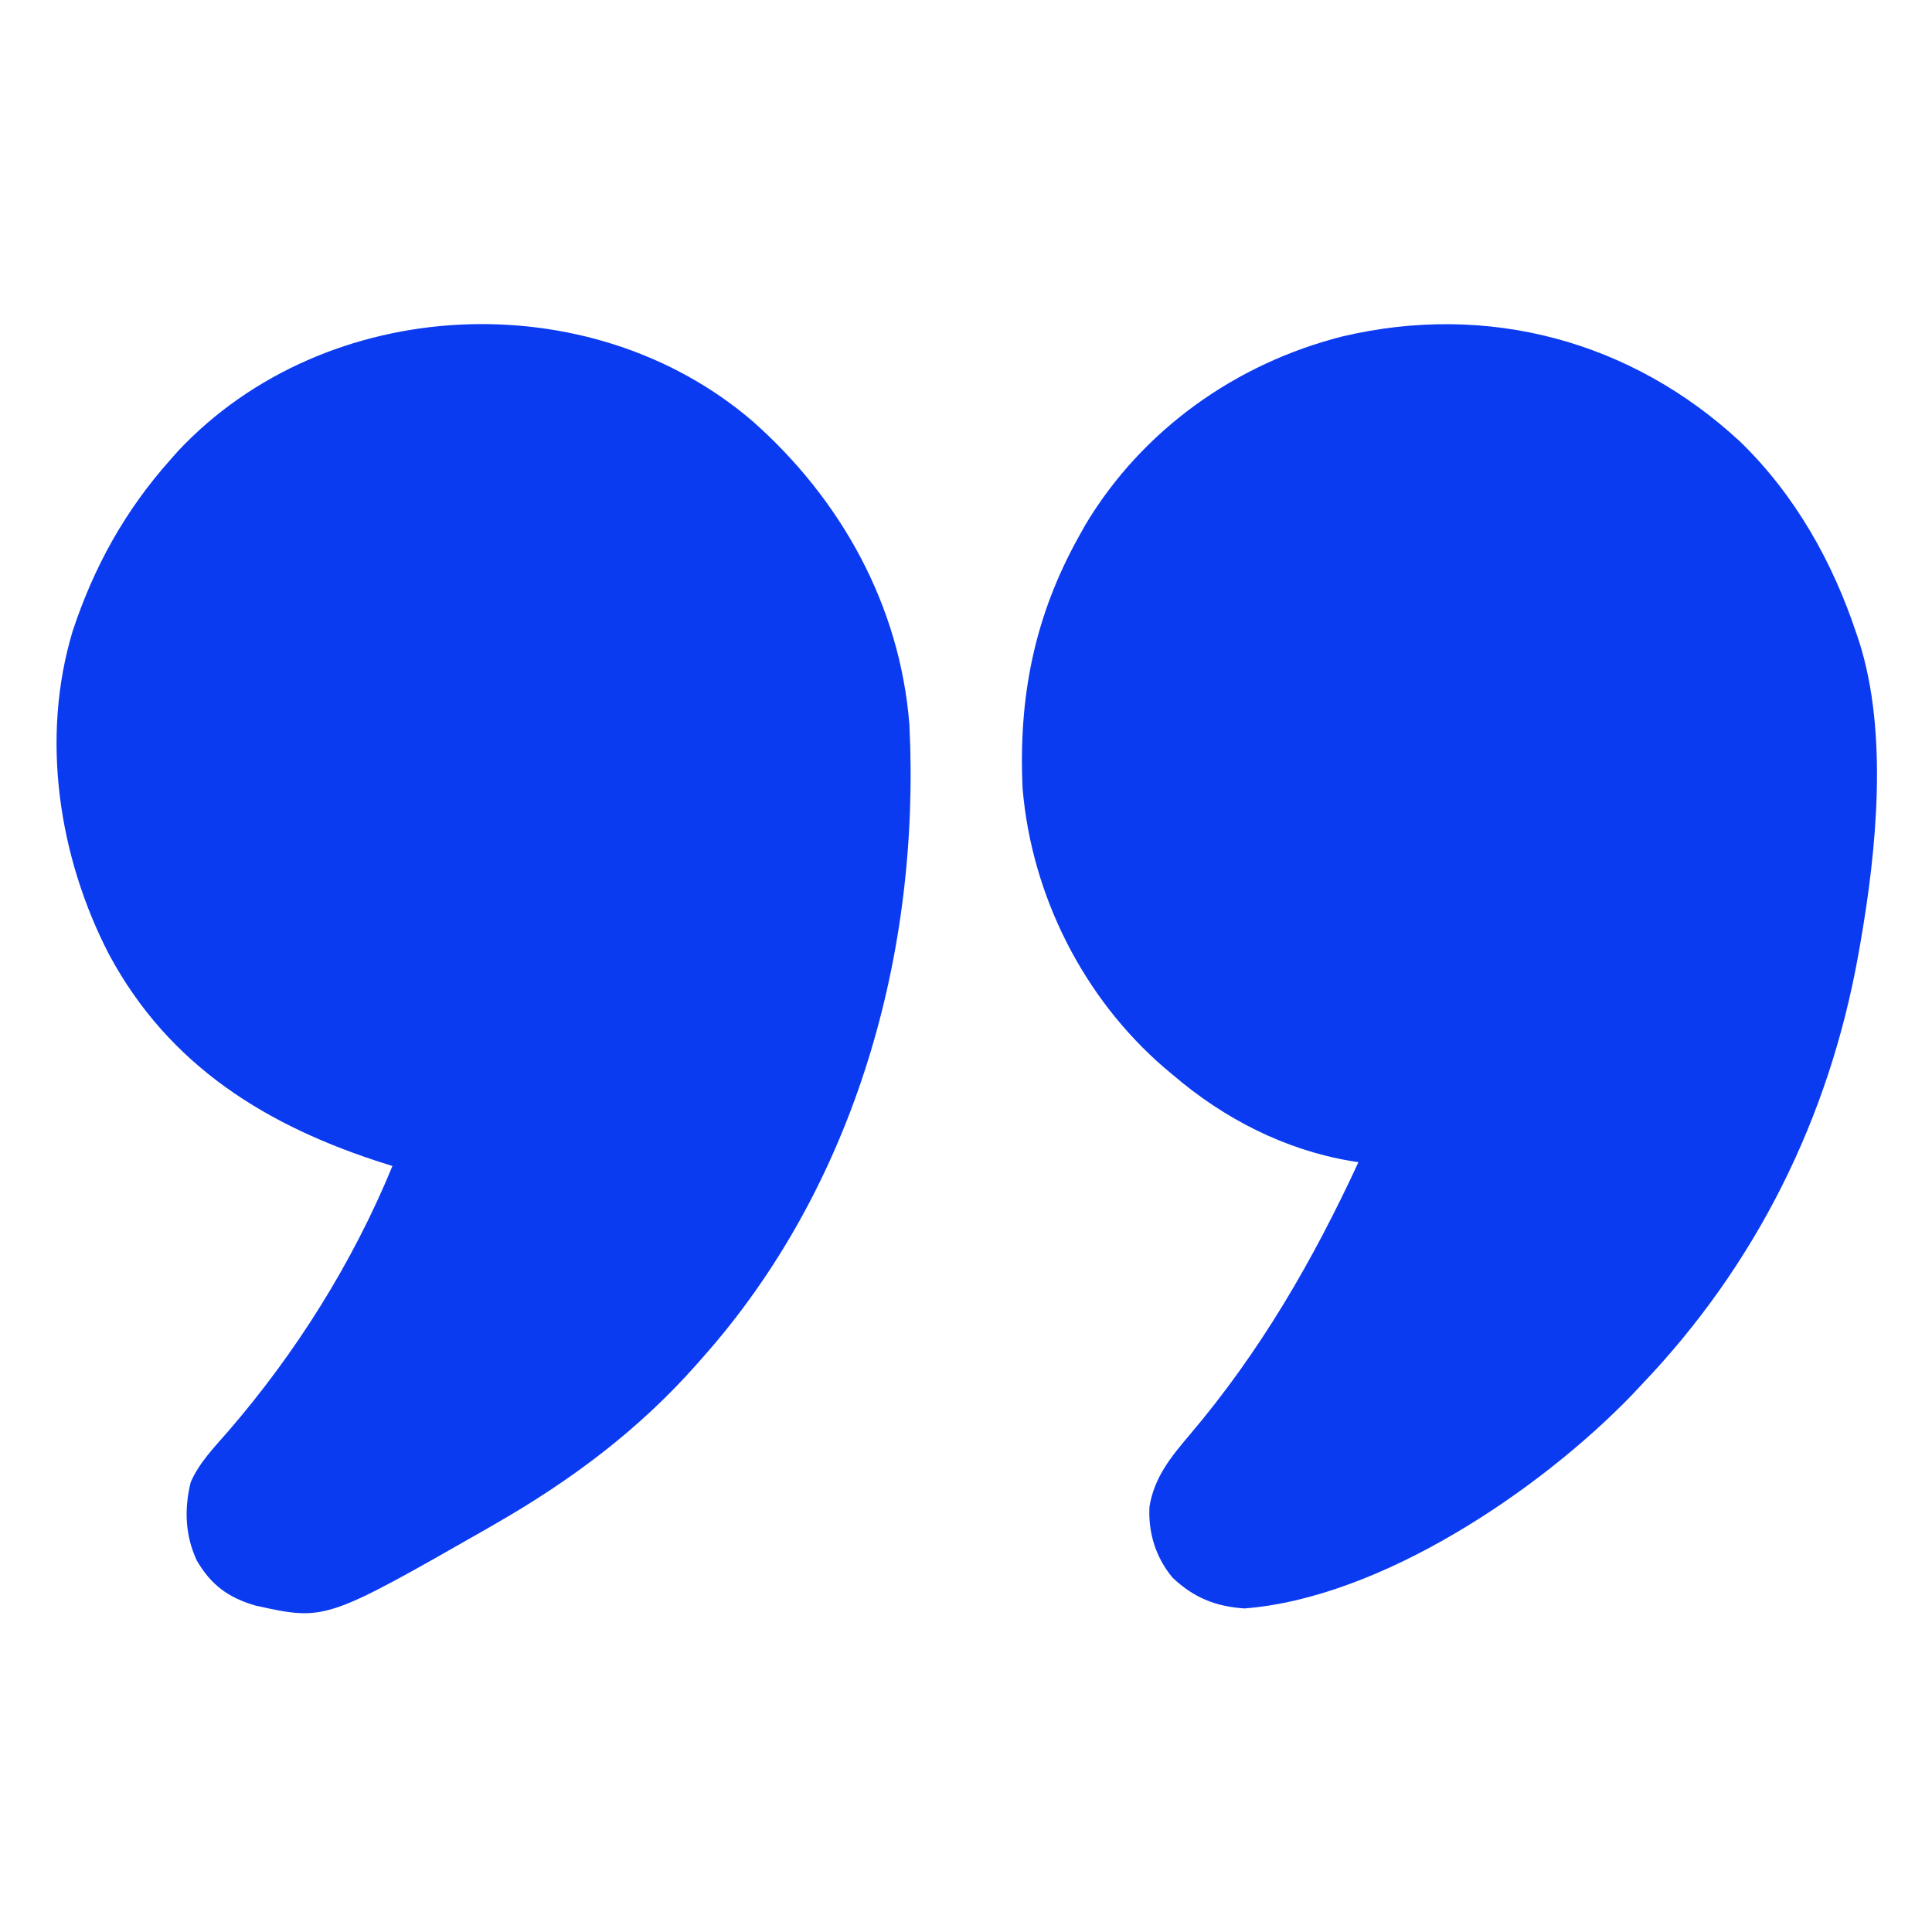 <svg width="40" height="40" viewBox="0 0 40 40" fill="none" xmlns="http://www.w3.org/2000/svg">
<path d="M36.03 9.146C37.165 10.248 37.944 11.634 38.438 13.125C38.455 13.178 38.473 13.231 38.492 13.285C39.096 15.18 38.852 17.608 38.516 19.531C38.503 19.605 38.49 19.678 38.477 19.753C37.871 23.149 36.359 26.186 33.984 28.672C33.916 28.744 33.848 28.817 33.778 28.891C31.868 30.865 28.586 33.08 25.767 33.301C25.169 33.262 24.713 33.078 24.276 32.663C23.928 32.245 23.768 31.73 23.799 31.188C23.901 30.581 24.244 30.162 24.634 29.703C26.094 27.981 27.179 26.105 28.125 24.062C28.07 24.054 28.014 24.045 27.957 24.035C26.6 23.805 25.341 23.159 24.297 22.266C24.235 22.214 24.172 22.162 24.108 22.108C22.428 20.66 21.36 18.54 21.172 16.328C21.082 14.434 21.417 12.748 22.344 11.094C22.407 10.98 22.407 10.98 22.473 10.863C23.649 8.9 25.587 7.523 27.796 6.965C30.797 6.257 33.771 7.05 36.03 9.146Z" fill="#0B3BF0"/>
<path d="M15.58 8.719C17.413 10.339 18.633 12.534 18.828 15C19.062 19.719 17.705 24.566 14.531 28.125C14.495 28.166 14.46 28.206 14.423 28.248C13.217 29.613 11.809 30.66 10.234 31.562C10.176 31.596 10.118 31.63 10.058 31.664C6.735 33.56 6.735 33.56 5.29 33.242C4.722 33.076 4.369 32.815 4.072 32.305C3.833 31.786 3.812 31.245 3.947 30.692C4.12 30.286 4.437 29.965 4.723 29.635C6.128 28.011 7.309 26.129 8.125 24.141C8.081 24.127 8.037 24.113 7.992 24.099C5.542 23.328 3.501 22.079 2.256 19.758C1.212 17.739 0.837 15.274 1.505 13.064C1.944 11.738 2.584 10.579 3.516 9.531C3.602 9.434 3.602 9.434 3.69 9.334C6.75 6.079 12.21 5.827 15.58 8.719Z" fill="#0B3BF0"/>
</svg>
